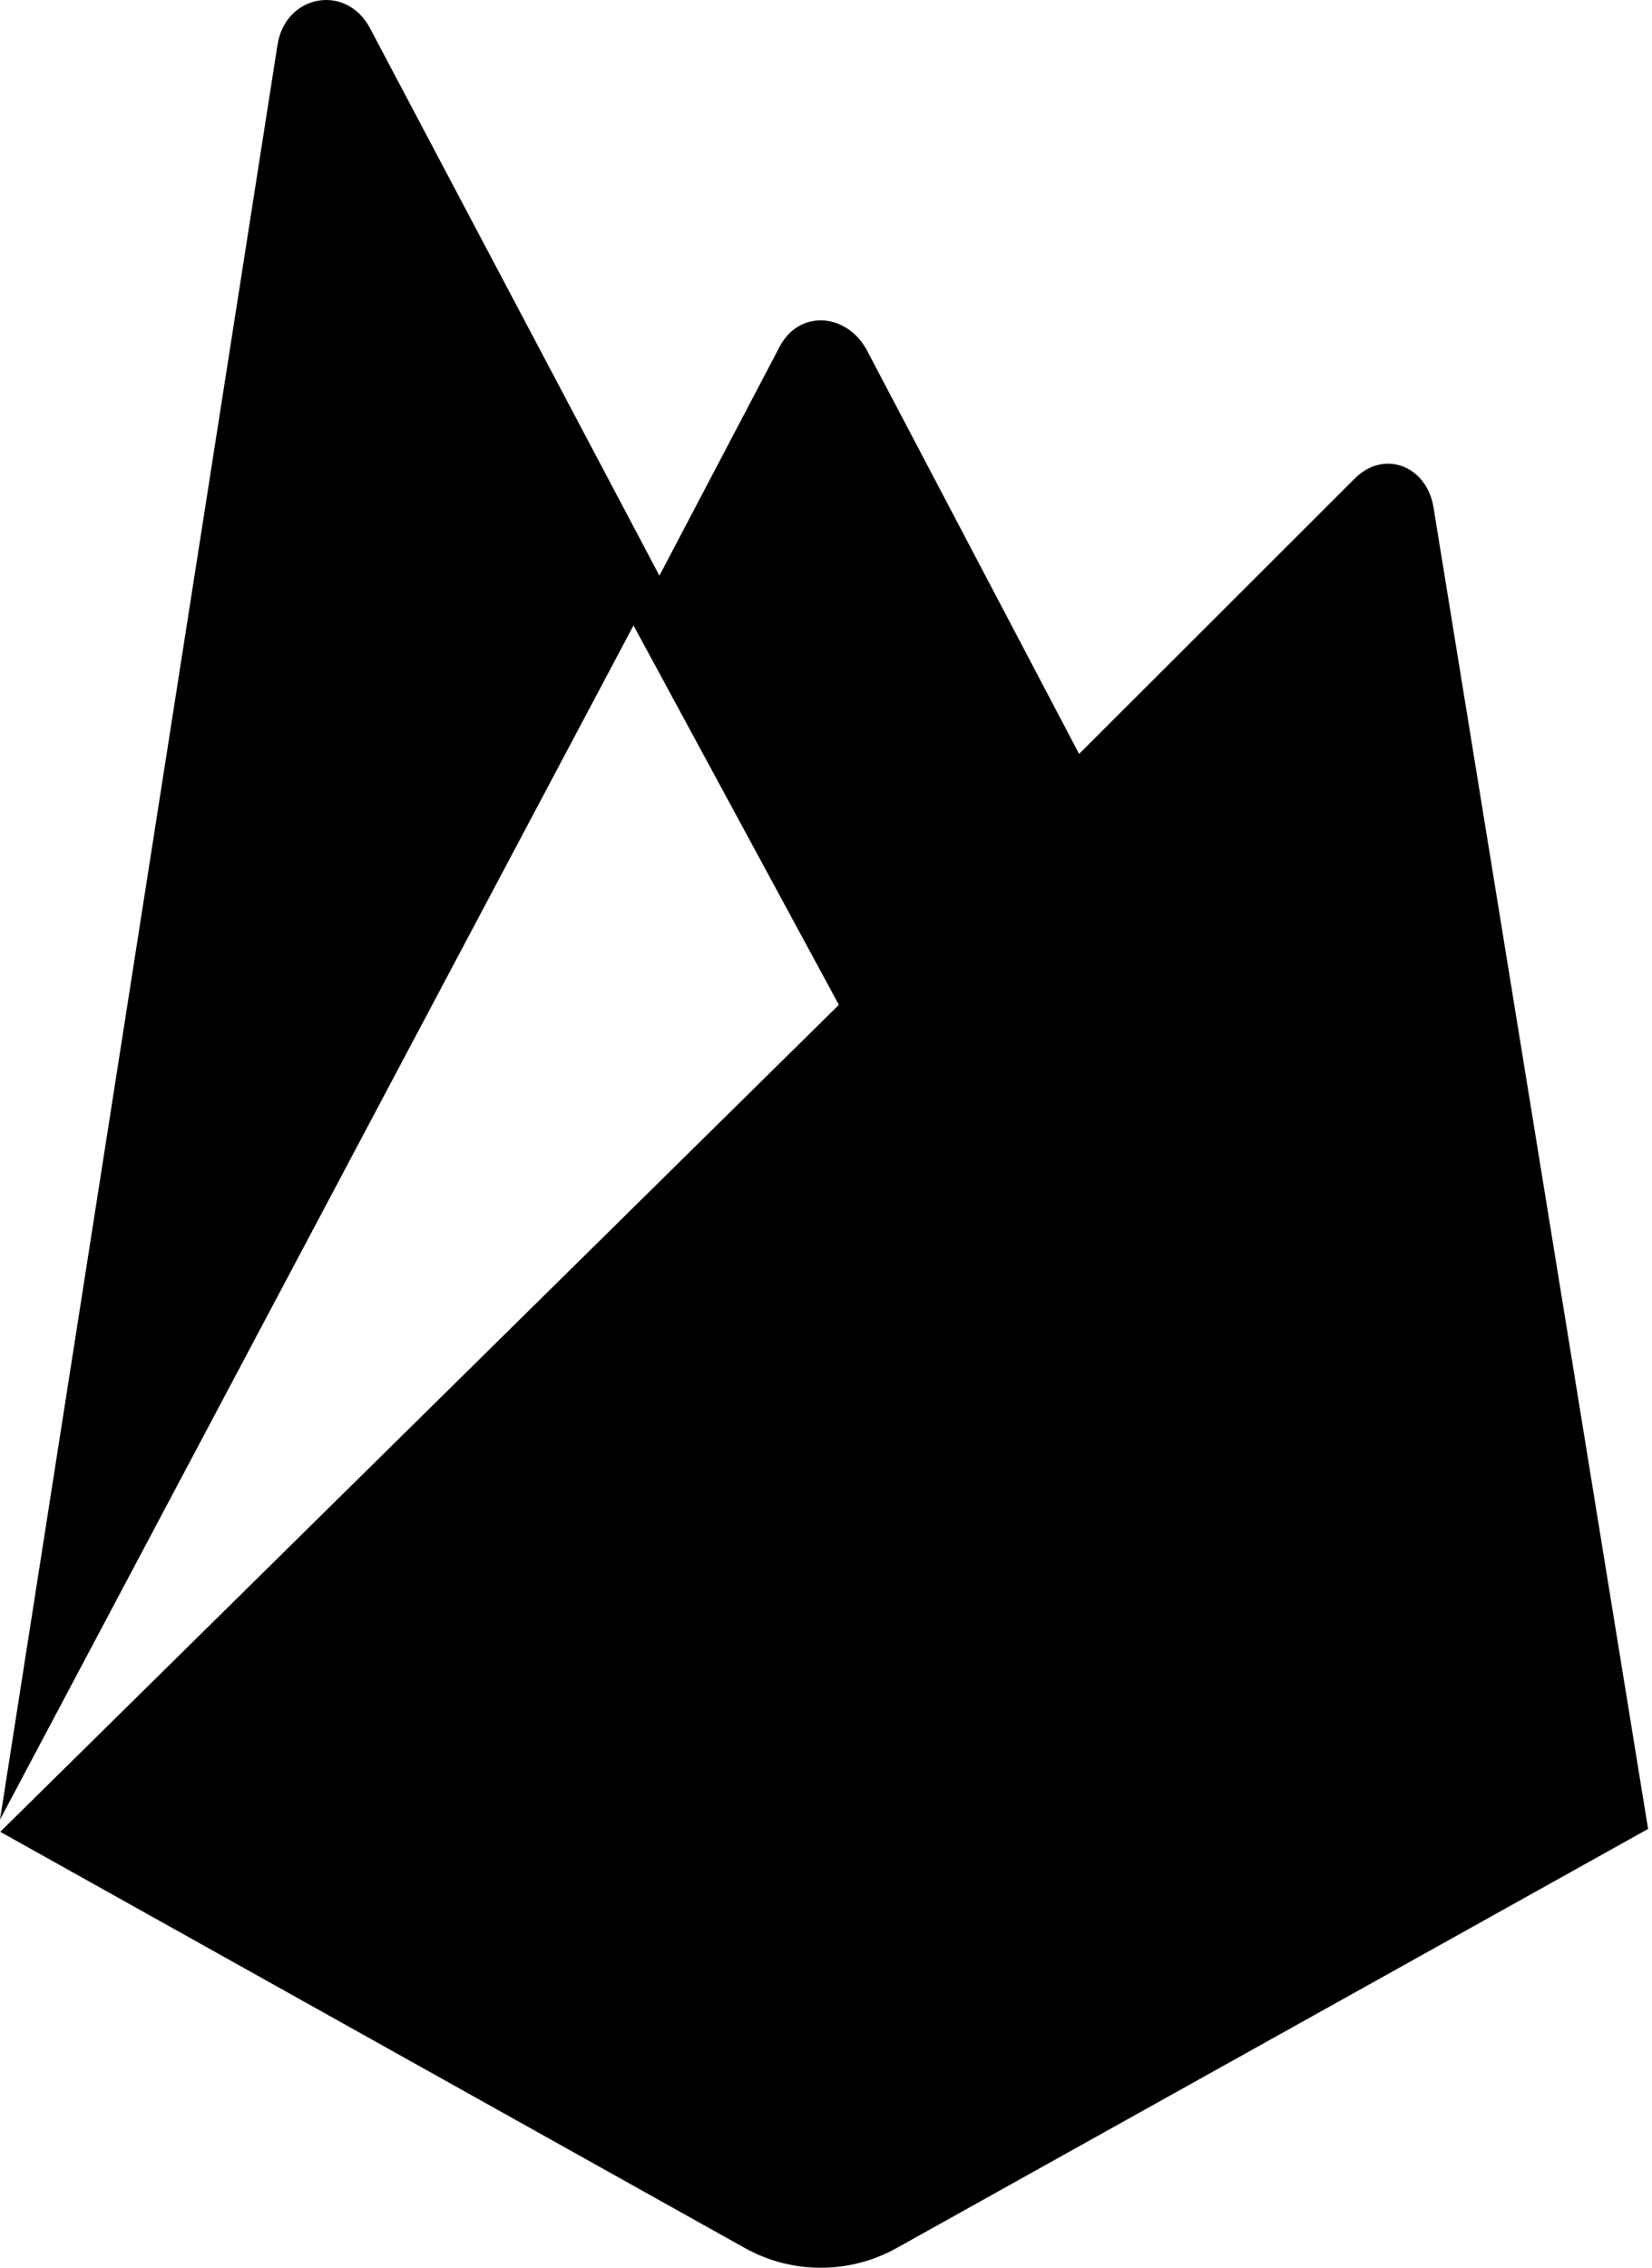 <svg xmlns="http://www.w3.org/2000/svg" version="1.1" viewBox="0 0 373 512" fill="currentColor"><path d="M323.669,114.555c-1.515-9.335-11.112-13.198-17.794-6.504l-62.225,62.165L195.782,79.177c-4.473-8.514-15.339-9.406-19.765-0.867l-27.129,51.66L83.521,6.332C78.127-3.8,64.427-1.217,62.657,10.125L0,410.826l143.038-269.622l46.368,85.666L0.054,413.574l168.103,93.96c10.66,5.952,23.643,5.955,34.306,0.008l169.653-94.617L323.669,114.555z"/></svg>
